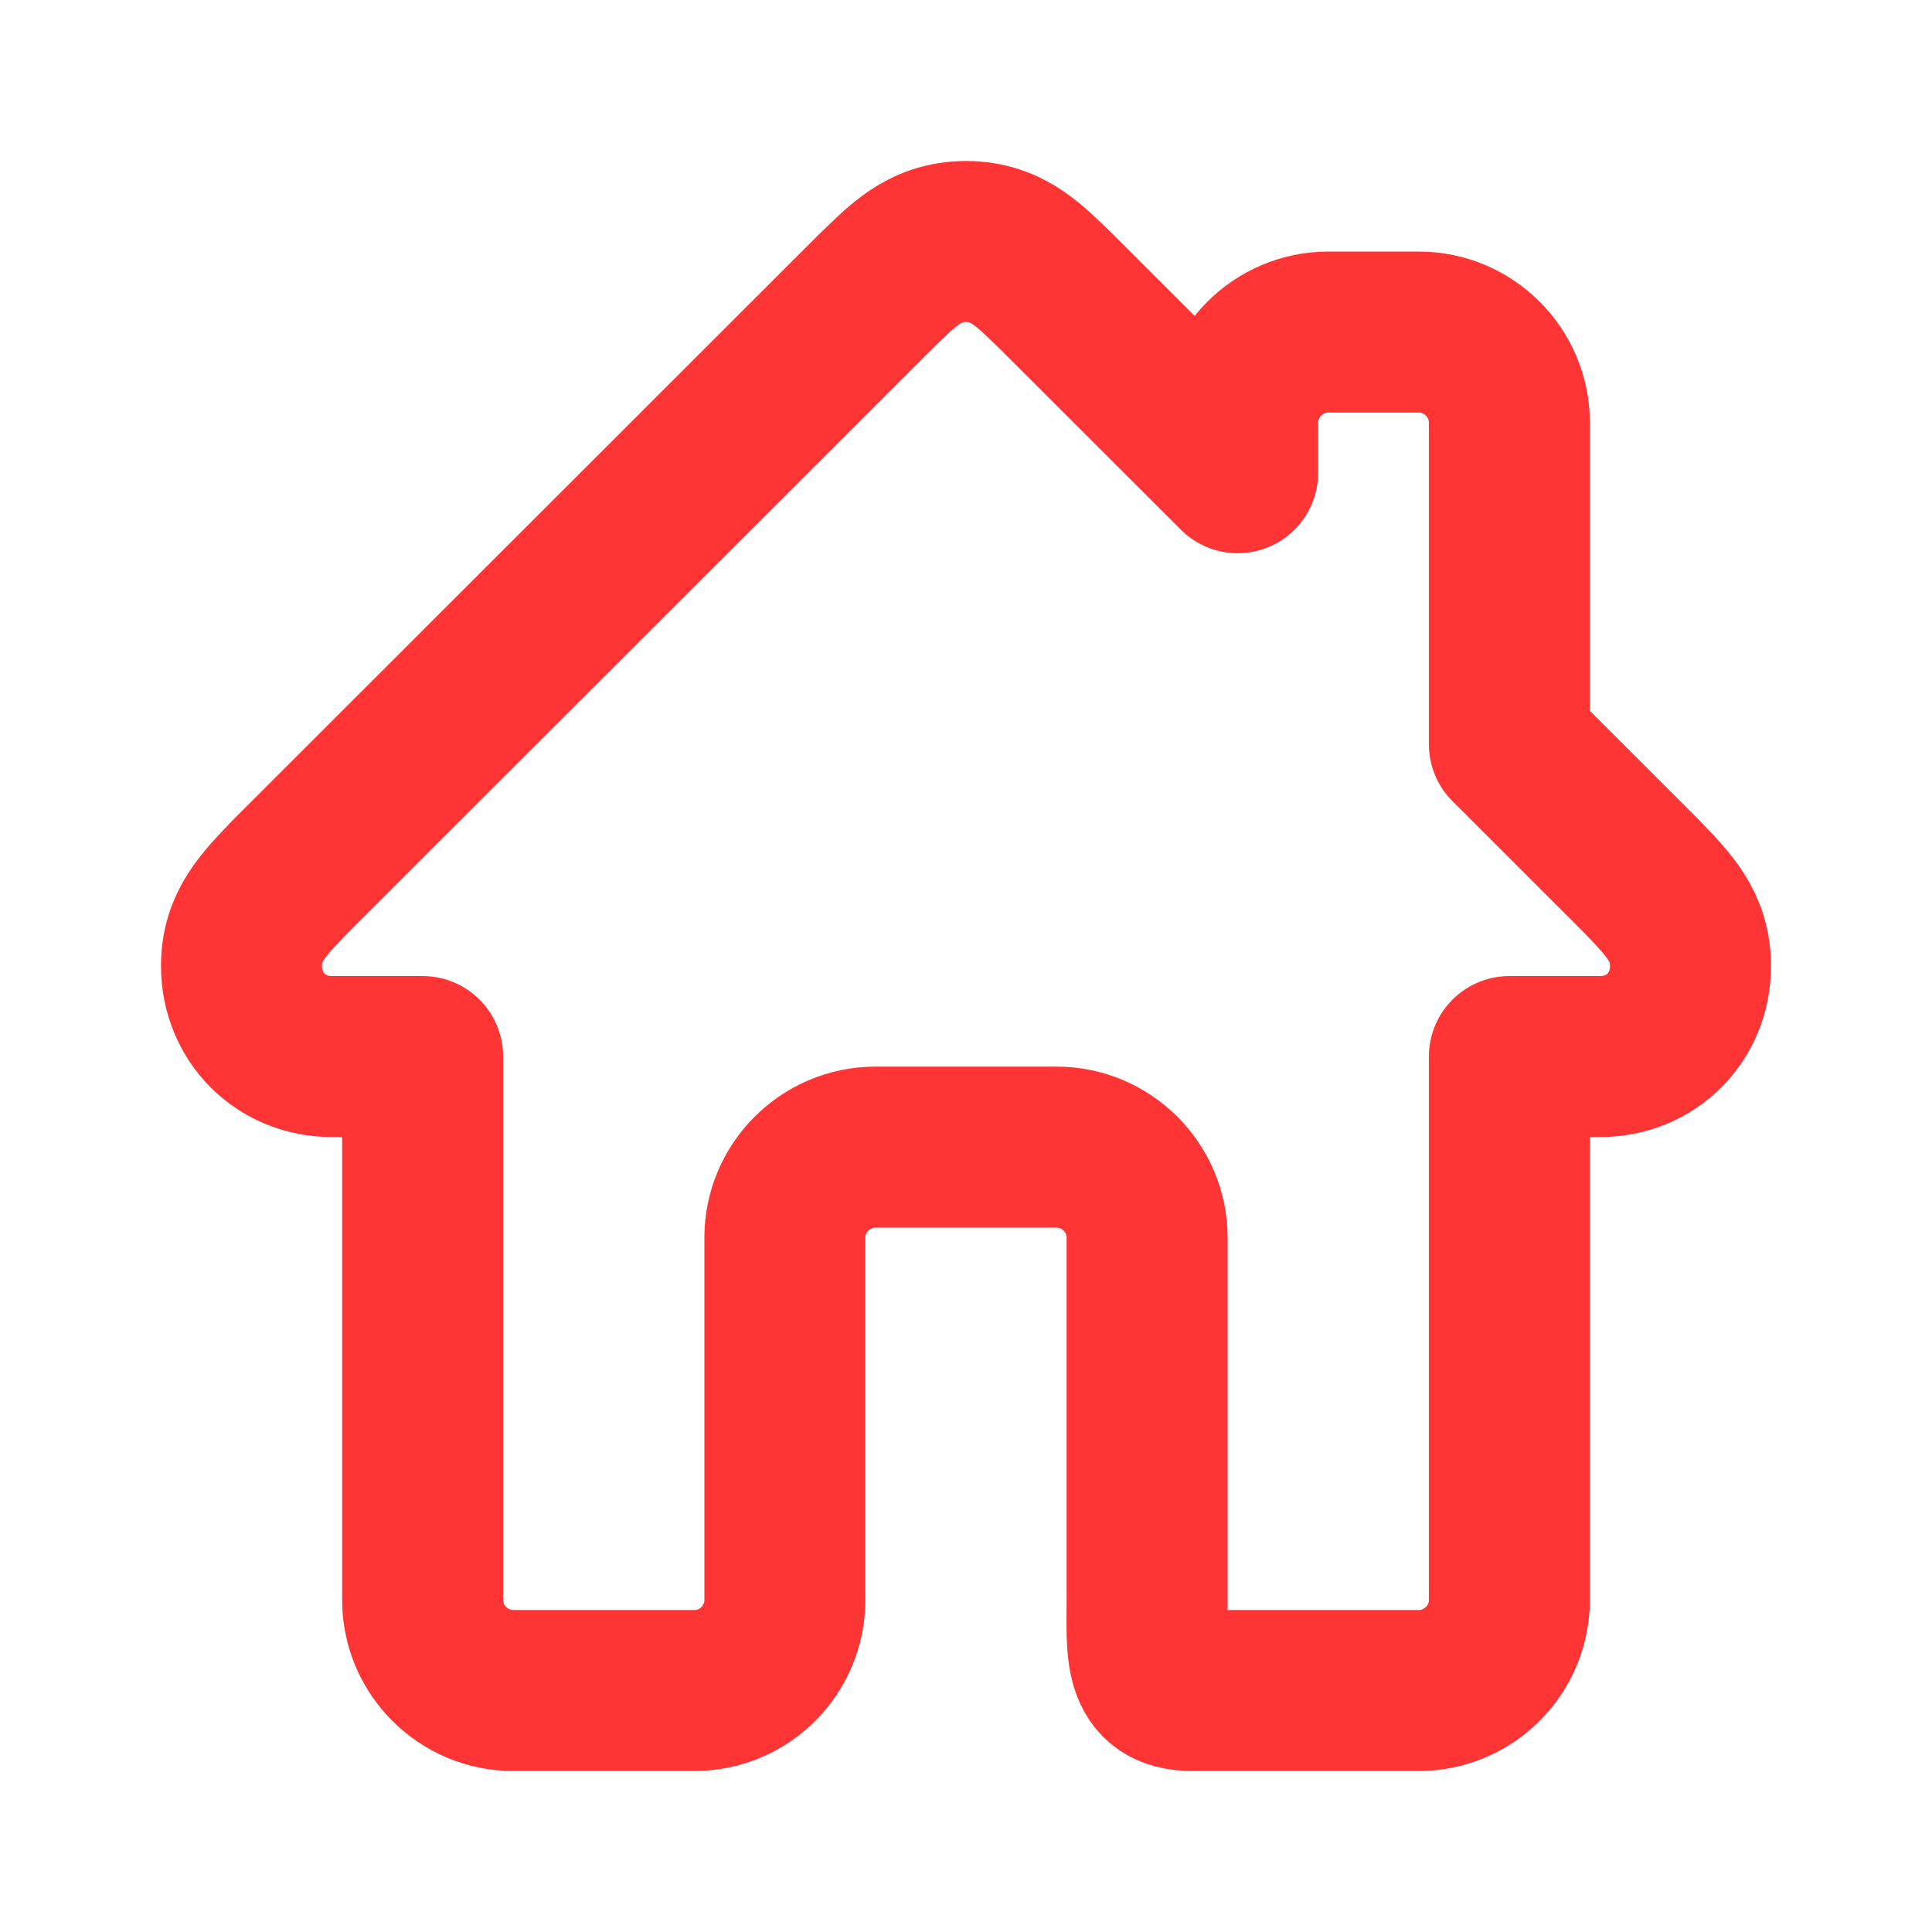 <svg xmlns="http://www.w3.org/2000/svg" width="24" height="24" fill="none"><path stroke="#FF3535" stroke-linejoin="round" stroke-width="2" d="m20.381 10.875-1.631-1.63V5.25c0-.619-.506-1.125-1.125-1.125H16.5c-.619 0-1.125.506-1.125 1.125v.622l-2.25-2.248C12.818 3.334 12.537 3 12 3s-.818.334-1.125.624l-7.256 7.251C3.268 11.241 3 11.507 3 12c0 .633.486 1.125 1.125 1.125H5.25v6.75c0 .619.506 1.125 1.125 1.125h2.25c.621 0 1.125-.504 1.125-1.125v-4.5c0-.619.506-1.125 1.125-1.125h2.25c.619 0 1.125.506 1.125 1.125v4.5c0 .621-.059 1.125.563 1.125h2.812c.619 0 1.125-.506 1.125-1.125v-6.75h1.125c.639 0 1.125-.492 1.125-1.125 0-.493-.268-.76-.619-1.125Z"/></svg>